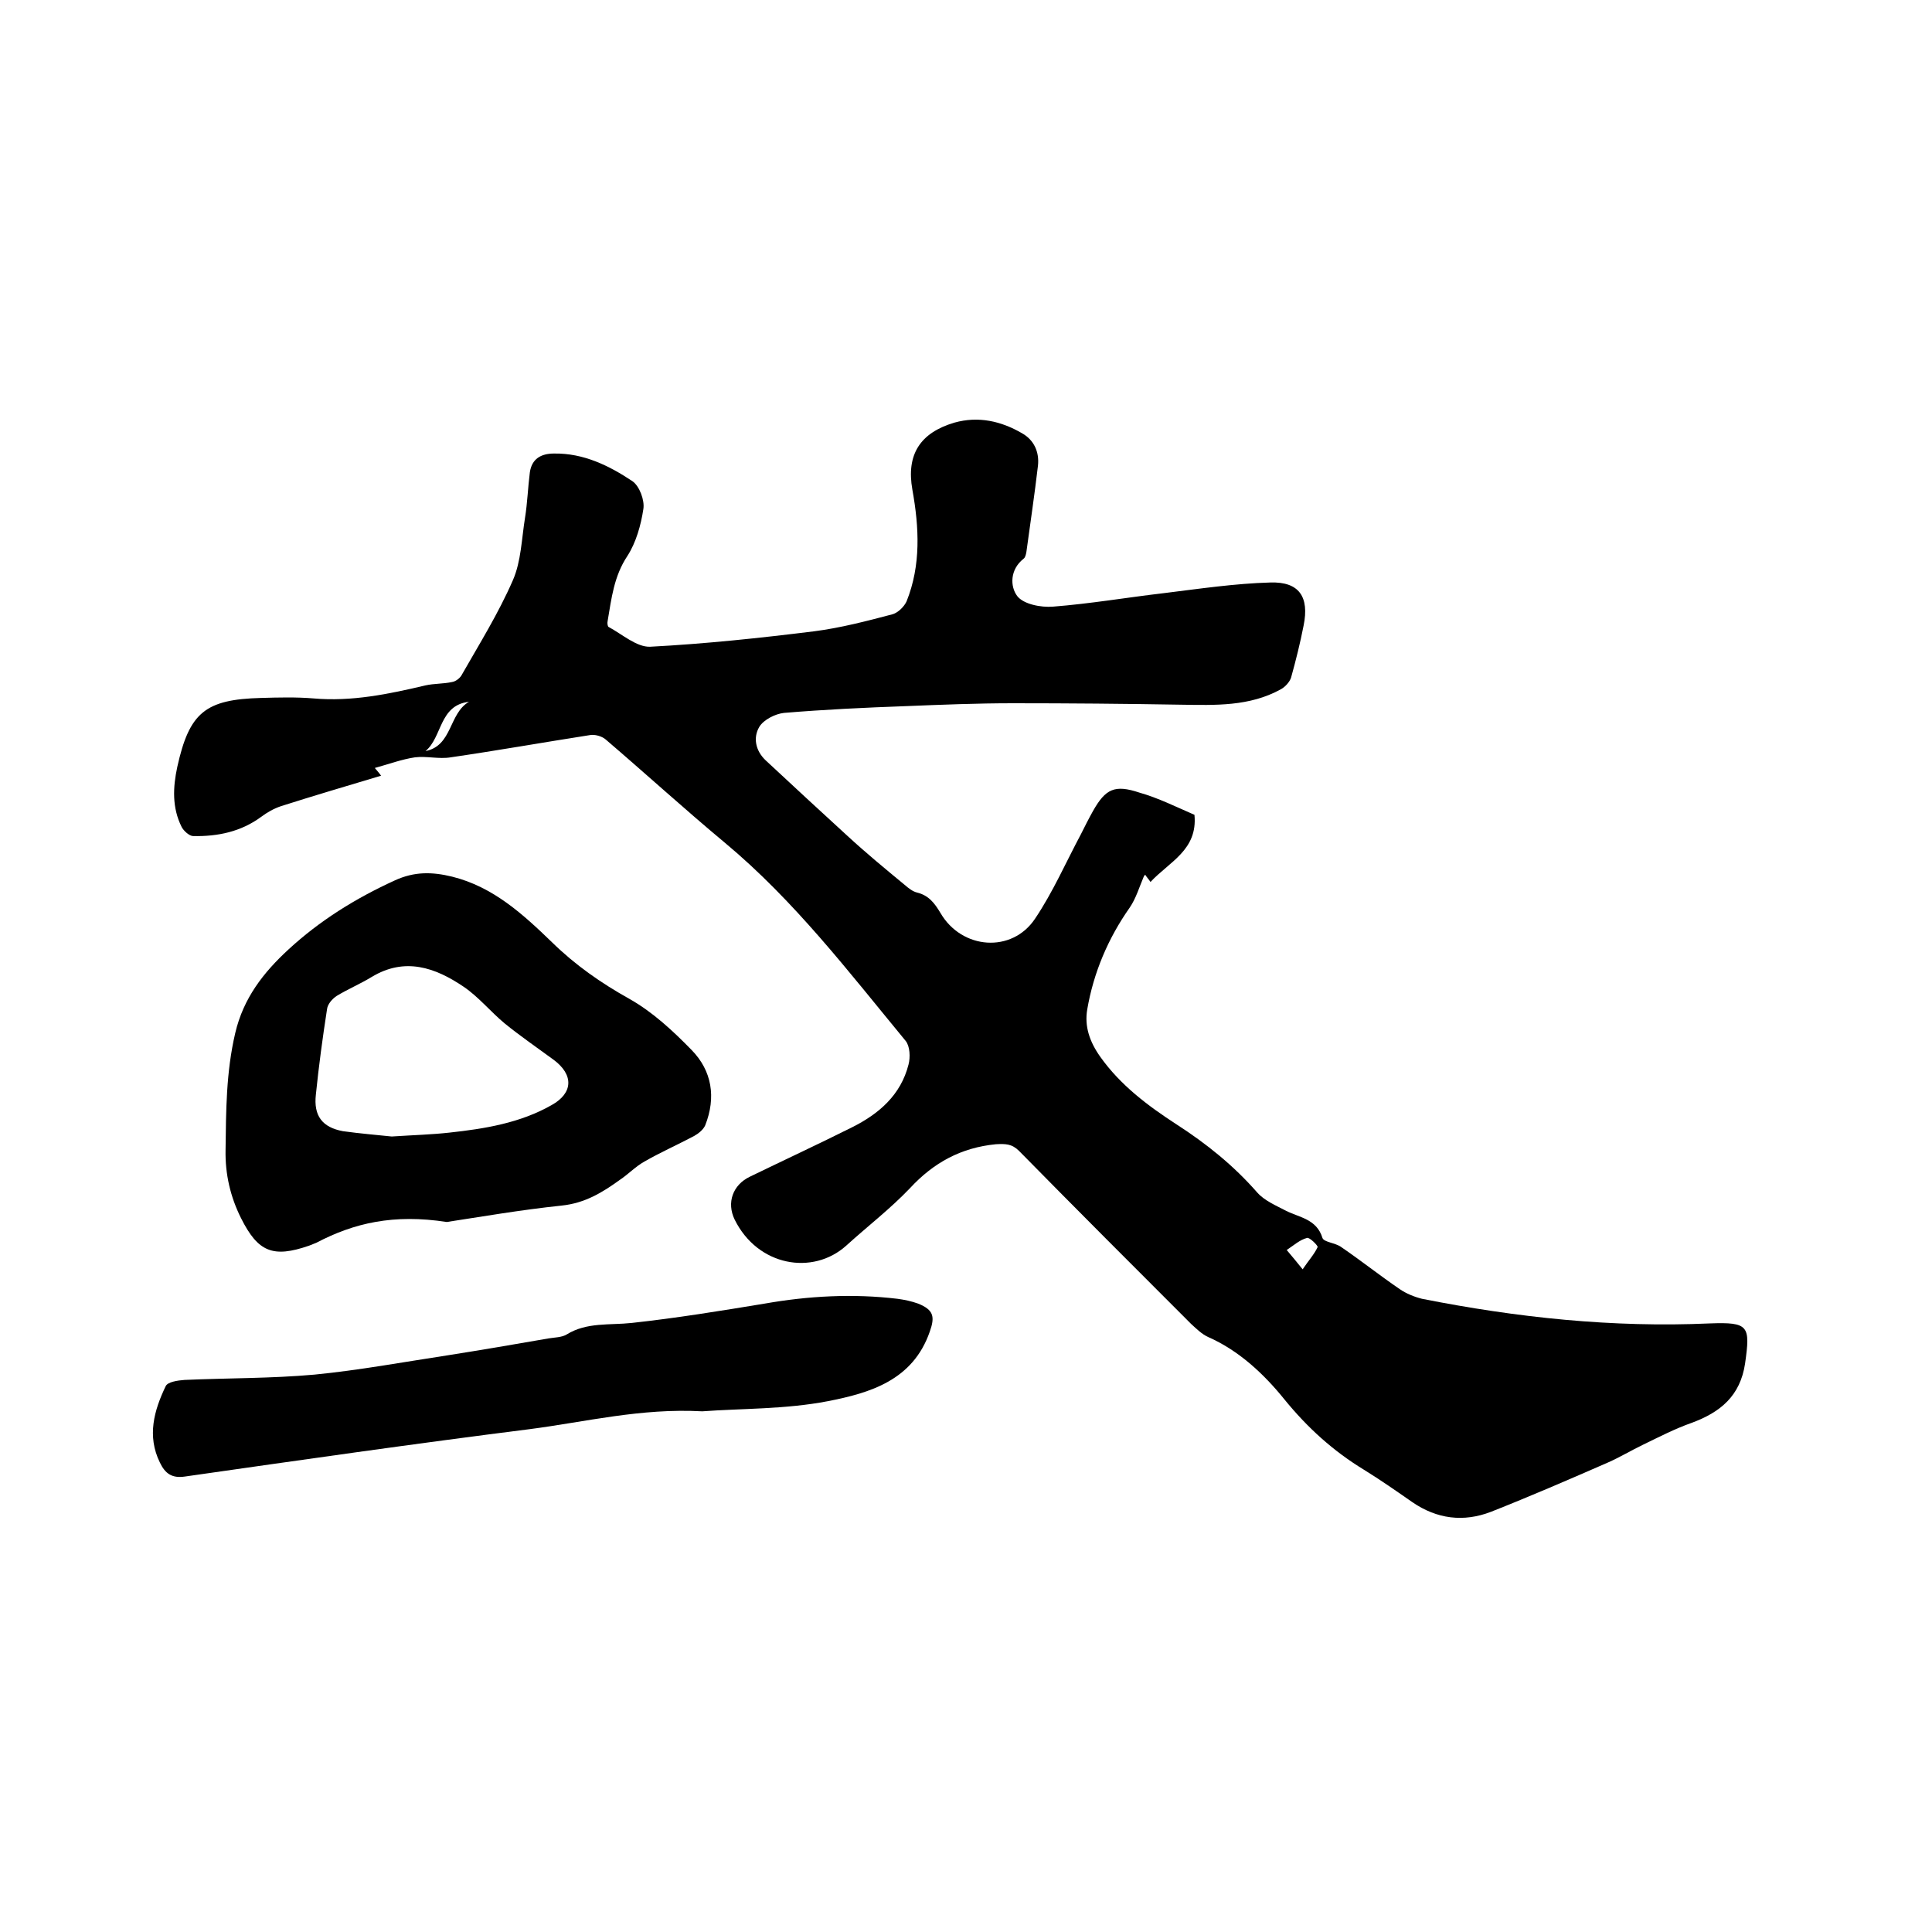 <svg enable-background="new 0 0 400 400" viewBox="0 0 400 400" xmlns="http://www.w3.org/2000/svg"><path d="m247.3 168.7c.7 7.3-5.2 9.7-9.1 13.9-.4-.6-.8-1-1.1-1.5-.1.1-.2.2-.3.4-.9 2.1-1.6 4.5-2.9 6.4-4.5 6.4-7.5 13.5-8.8 21.1-.6 3.5.5 6.7 2.7 9.8 4.2 5.9 9.8 10.1 15.8 14 6.2 4 11.8 8.5 16.7 14.1 1.5 1.7 3.9 2.7 6 3.8 2.8 1.4 6.3 1.7 7.5 5.6.3.9 2.7 1 3.9 1.9 4.1 2.8 8 5.9 12.1 8.7 1.3.9 3 1.6 4.6 2 19.7 3.9 39.5 6 59.6 5.1 8.1-.3 8.4.5 7.3 8.3-1 6.7-5.1 10.1-11.1 12.3-3.4 1.2-6.7 2.9-10 4.5-2.5 1.2-4.8 2.6-7.3 3.7-8 3.5-16.1 7-24.2 10.2-5.7 2.2-11.2 1.5-16.3-2-3.3-2.3-6.6-4.6-10-6.7-6.4-3.9-11.7-8.7-16.5-14.6-4.2-5.2-9.4-10.1-15.8-12.9-1.3-.6-2.4-1.7-3.5-2.7-11.9-11.9-23.8-23.8-35.6-35.8-1.5-1.5-2.8-1.5-4.8-1.4-7.2.7-12.9 3.8-17.8 9.1-4.1 4.3-8.8 7.9-13.2 11.9-6.9 6.2-18.3 4.3-23.1-5.4-1.7-3.5-.4-7.2 3.2-8.9 7-3.4 14.1-6.7 21.1-10.2 5.6-2.8 10.1-6.7 11.7-13 .4-1.5.3-3.8-.6-4.9-11.8-14.3-23-29-37.4-41-8.4-7-16.4-14.3-24.7-21.4-.8-.7-2.3-1.1-3.3-.9-9.6 1.5-19.2 3.2-28.8 4.6-2.4.4-5-.3-7.4 0-2.7.4-5.4 1.4-8.3 2.2.4.5.8.9 1.3 1.6-7 2.1-13.8 4.1-20.7 6.3-1.5.5-2.9 1.3-4.1 2.2-4.2 3.1-9 4.1-14.1 4-.8 0-2-1.1-2.4-1.9-2-4-1.8-8.2-.9-12.4 2.5-11.3 5.8-14 17.4-14.3 3.6-.1 7.2-.2 10.8.1 7.9.7 15.6-.9 23.2-2.7 1.8-.4 3.7-.3 5.5-.7.7-.1 1.5-.7 1.9-1.3 3.7-6.5 7.7-12.9 10.7-19.8 1.7-3.9 1.8-8.6 2.5-12.9.5-3.1.6-6.3 1-9.4.4-2.8 2.3-3.9 5-3.9 6.1-.1 11.4 2.5 16.2 5.7 1.5 1 2.6 4 2.3 5.8-.5 3.3-1.5 6.9-3.3 9.7-2.8 4.2-3.3 8.8-4.1 13.5-.1.4 0 1.1.2 1.2 2.8 1.5 5.8 4.2 8.6 4.1 11.4-.6 22.7-1.8 34-3.2 5.4-.7 10.8-2.1 16.1-3.5 1.2-.3 2.5-1.6 3-2.7 3-7.5 2.6-15.3 1.2-23.1-1.3-7.3 1.6-11.8 8.7-13.9 5-1.4 9.7-.3 14 2.2 2.5 1.4 3.6 3.9 3.3 6.7-.7 6-1.6 12-2.4 17.9-.1.5-.2 1.1-.6 1.4-2.8 2.2-2.8 5.7-1.3 7.7 1.3 1.7 4.9 2.4 7.4 2.2 7.7-.6 15.3-1.9 23-2.8 7.3-.9 14.7-2 22-2.2 6-.2 8.1 3 6.9 8.9-.7 3.6-1.6 7.2-2.6 10.8-.3.9-1.2 1.9-2.1 2.4-6.5 3.6-13.6 3.3-20.7 3.2-11.6-.2-23.2-.3-34.8-.3-7.4 0-14.8.3-22.2.6-8.4.3-16.8.7-25.2 1.4-1.8.2-4.2 1.4-5.1 2.9-1.3 2.2-.8 4.9 1.3 6.9 5.7 5.3 11.3 10.5 17 15.7 3.8 3.5 7.8 6.8 11.8 10.1.8.7 1.7 1.4 2.6 1.6 2.4.6 3.6 2.2 4.8 4.2 4.4 7.6 14.8 8.4 19.6 1.2 3.7-5.5 6.4-11.7 9.5-17.5.8-1.6 1.6-3.2 2.5-4.8 2.6-4.6 4.5-5.5 9.6-3.8 3.9 1.1 7.7 3 11.4 4.6zm22.4 94.1c1.2-1.8 2.4-3.1 3.1-4.6.1-.3-1.7-2.1-2.2-1.9-1.5.4-2.7 1.5-4.2 2.5 1.2 1.4 2 2.4 3.3 4zm-181.6-107.3c5.6-1.1 4.8-7.8 9-10.2-6.2.7-5.5 7.3-9 10.2z"/><path d="m92.5 253c-11-1.7-19.2.2-27 4.3-.5.2-1 .4-1.5.6-7.5 2.6-10.6 1.3-14.1-5.7-2.2-4.4-3.3-9.1-3.2-14.1.1-8.1.1-16.1 2-24.2 1.7-7.3 5.9-12.6 11-17.3 6.5-6 13.9-10.6 22-14.3 4.1-1.9 7.8-1.8 11.9-.8 8.5 2.1 14.7 7.8 20.7 13.6 4.8 4.7 10.1 8.4 16 11.7 4.8 2.7 9 6.6 12.9 10.6 4.2 4.3 5.1 9.8 2.8 15.6-.4.9-1.4 1.7-2.3 2.2-3.4 1.8-7 3.4-10.3 5.3-1.8 1-3.3 2.6-5.1 3.8-3.6 2.6-7.2 4.8-12 5.3-8.6.9-17.2 2.4-23.8 3.4zm-11.4-17.7c4.6-.3 8.3-.4 11.9-.8 7.4-.8 14.7-2 21.2-5.7 4.5-2.5 4.6-6.3.4-9.4-3.4-2.5-6.9-4.9-10.1-7.5-2.9-2.4-5.4-5.5-8.5-7.6-5.9-4-12.2-6.2-19.1-2-2.3 1.4-4.9 2.5-7.2 3.9-.9.6-1.9 1.7-2 2.8-.9 5.8-1.7 11.7-2.3 17.6-.5 4.4 1.3 6.8 5.6 7.6 3.6.5 7.3.8 10.1 1.1z"/><path d="m145.4 292.2c-12.7-.7-24.2 2.2-35.8 3.7-23.8 3-47.5 6.4-71.3 9.8-2.7.4-4.1-.6-5.2-2.9-2.7-5.5-1.2-10.8 1.2-15.8.4-.9 2.5-1.2 3.9-1.3 9-.4 18-.3 26.9-1.1 9.2-.9 18.4-2.6 27.6-4 7-1.1 14-2.3 20.9-3.5 1.2-.2 2.7-.2 3.7-.8 4.2-2.6 8.9-1.9 13.5-2.4 9.2-1 18.4-2.5 27.5-4 9.1-1.6 18.3-2.1 27.5-1 1.5.2 2.9.5 4.3 1 3.2 1.3 3.5 2.7 2.4 5.8-3.5 10.1-12.4 12.7-21.1 14.4-8.8 1.7-18 1.5-26 2.1z"/></svg>